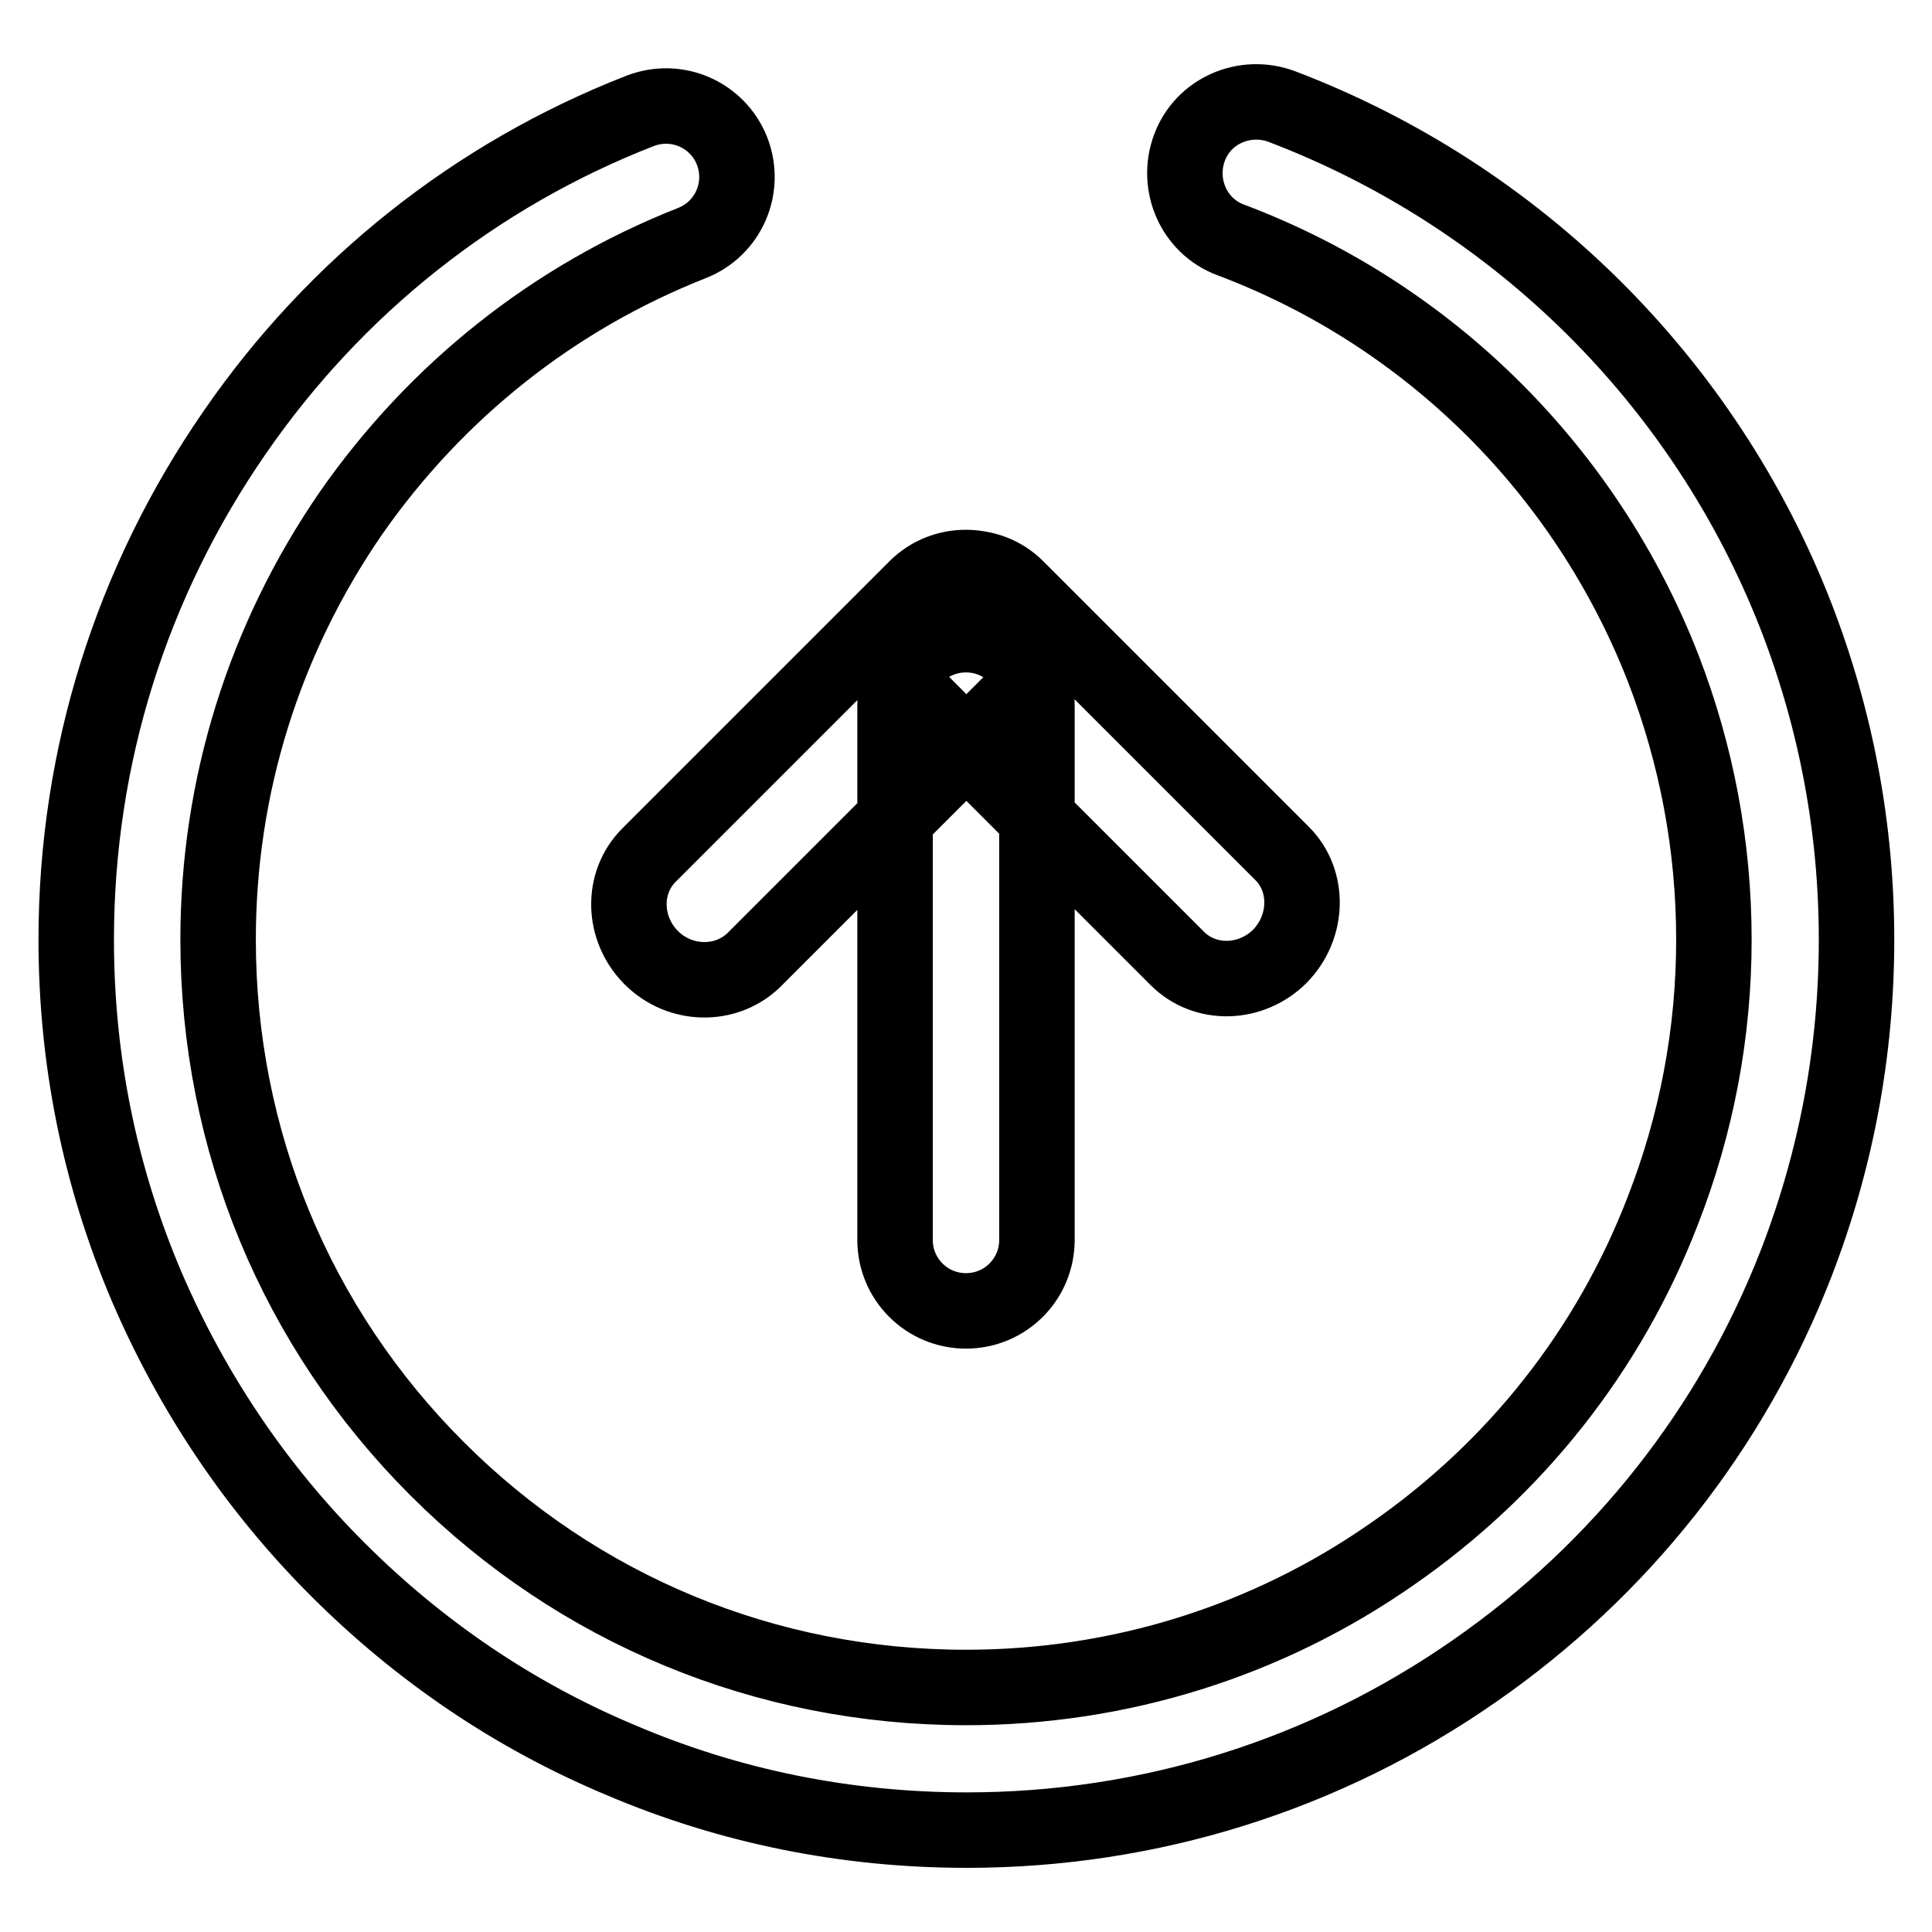 <?xml version="1.0" encoding="utf-8"?>
<!-- Svg Vector Icons : http://www.onlinewebfonts.com/icon -->
<!DOCTYPE svg PUBLIC "-//W3C//DTD SVG 1.1//EN" "http://www.w3.org/Graphics/SVG/1.1/DTD/svg11.dtd">
<svg version="1.1" xmlns="http://www.w3.org/2000/svg" xmlns:xlink="http://www.w3.org/1999/xlink" x="0px" y="0px" viewBox="0 0 256 256" enable-background="new 0 0 256 256" xml:space="preserve">
<g> <path stroke-width="10" fill-opacity="0" stroke="#000000"  d="M246,124.5c0,14.8-2.7,29.2-8,42.9c-8.5,21.9-23.3,40.6-42.6,54c-19.8,13.8-43.1,21.1-67.3,21.1 c-15.9,0-31.4-3.1-45.9-9.3c-14.1-5.9-26.7-14.5-37.5-25.3s-19.3-23.5-25.3-37.5c-6.2-14.6-9.3-30-9.3-45.9 c0-24.2,7.3-47.4,21-67.2C44.4,38,63,23.2,84.8,14.7c4.9-1.9,10.3,0.5,12.2,5.3c1.9,4.9-0.5,10.3-5.3,12.2 c-18.3,7.2-33.9,19.6-45.2,35.8C35,84.7,28.9,104.2,28.9,124.5c0,26.5,10.3,51.4,29,70.1c18.7,18.7,43.6,29,70.1,29 c20.3,0,39.9-6.1,56.5-17.7c16.3-11.3,28.7-27,35.8-45.4c4.5-11.5,6.8-23.6,6.8-36c0-12.4-2.3-24.5-6.7-35.9 c-10.2-26.2-31-46.9-57.3-56.8c-4.9-1.8-7.3-7.3-5.5-12.2c1.8-4.9,7.3-7.3,12.2-5.5C201.1,26,225.9,50.6,238,81.7 C243.3,95.4,246,109.8,246,124.5L246,124.5z M128,84.1c5.2,0,9.4,4.2,9.4,9.4v70.8c0,5.2-4.2,9.4-9.4,9.4l0,0 c-5.2,0-9.4-4.2-9.4-9.4V93.5C118.5,88.3,122.8,84.1,128,84.1L128,84.1z M169.6,126.7c-3.8,3.8-9.9,4-13.6,0.3l-35.2-35.2 c-3.7-3.7-3.6-9.8,0.3-13.6l0,0c3.8-3.8,9.9-4,13.6-0.3l35.2,35.2C173.5,116.7,173.4,122.8,169.6,126.7L169.6,126.7z M86.3,126.9 c-3.8-3.8-4-9.9-0.3-13.6l35.4-35.4c3.7-3.7,9.8-3.6,13.6,0.3l0,0c3.8,3.8,4,9.9,0.3,13.6l-35.4,35.4 C96.2,130.8,90.1,130.7,86.3,126.9L86.3,126.9L86.3,126.9z"/></g>
</svg>